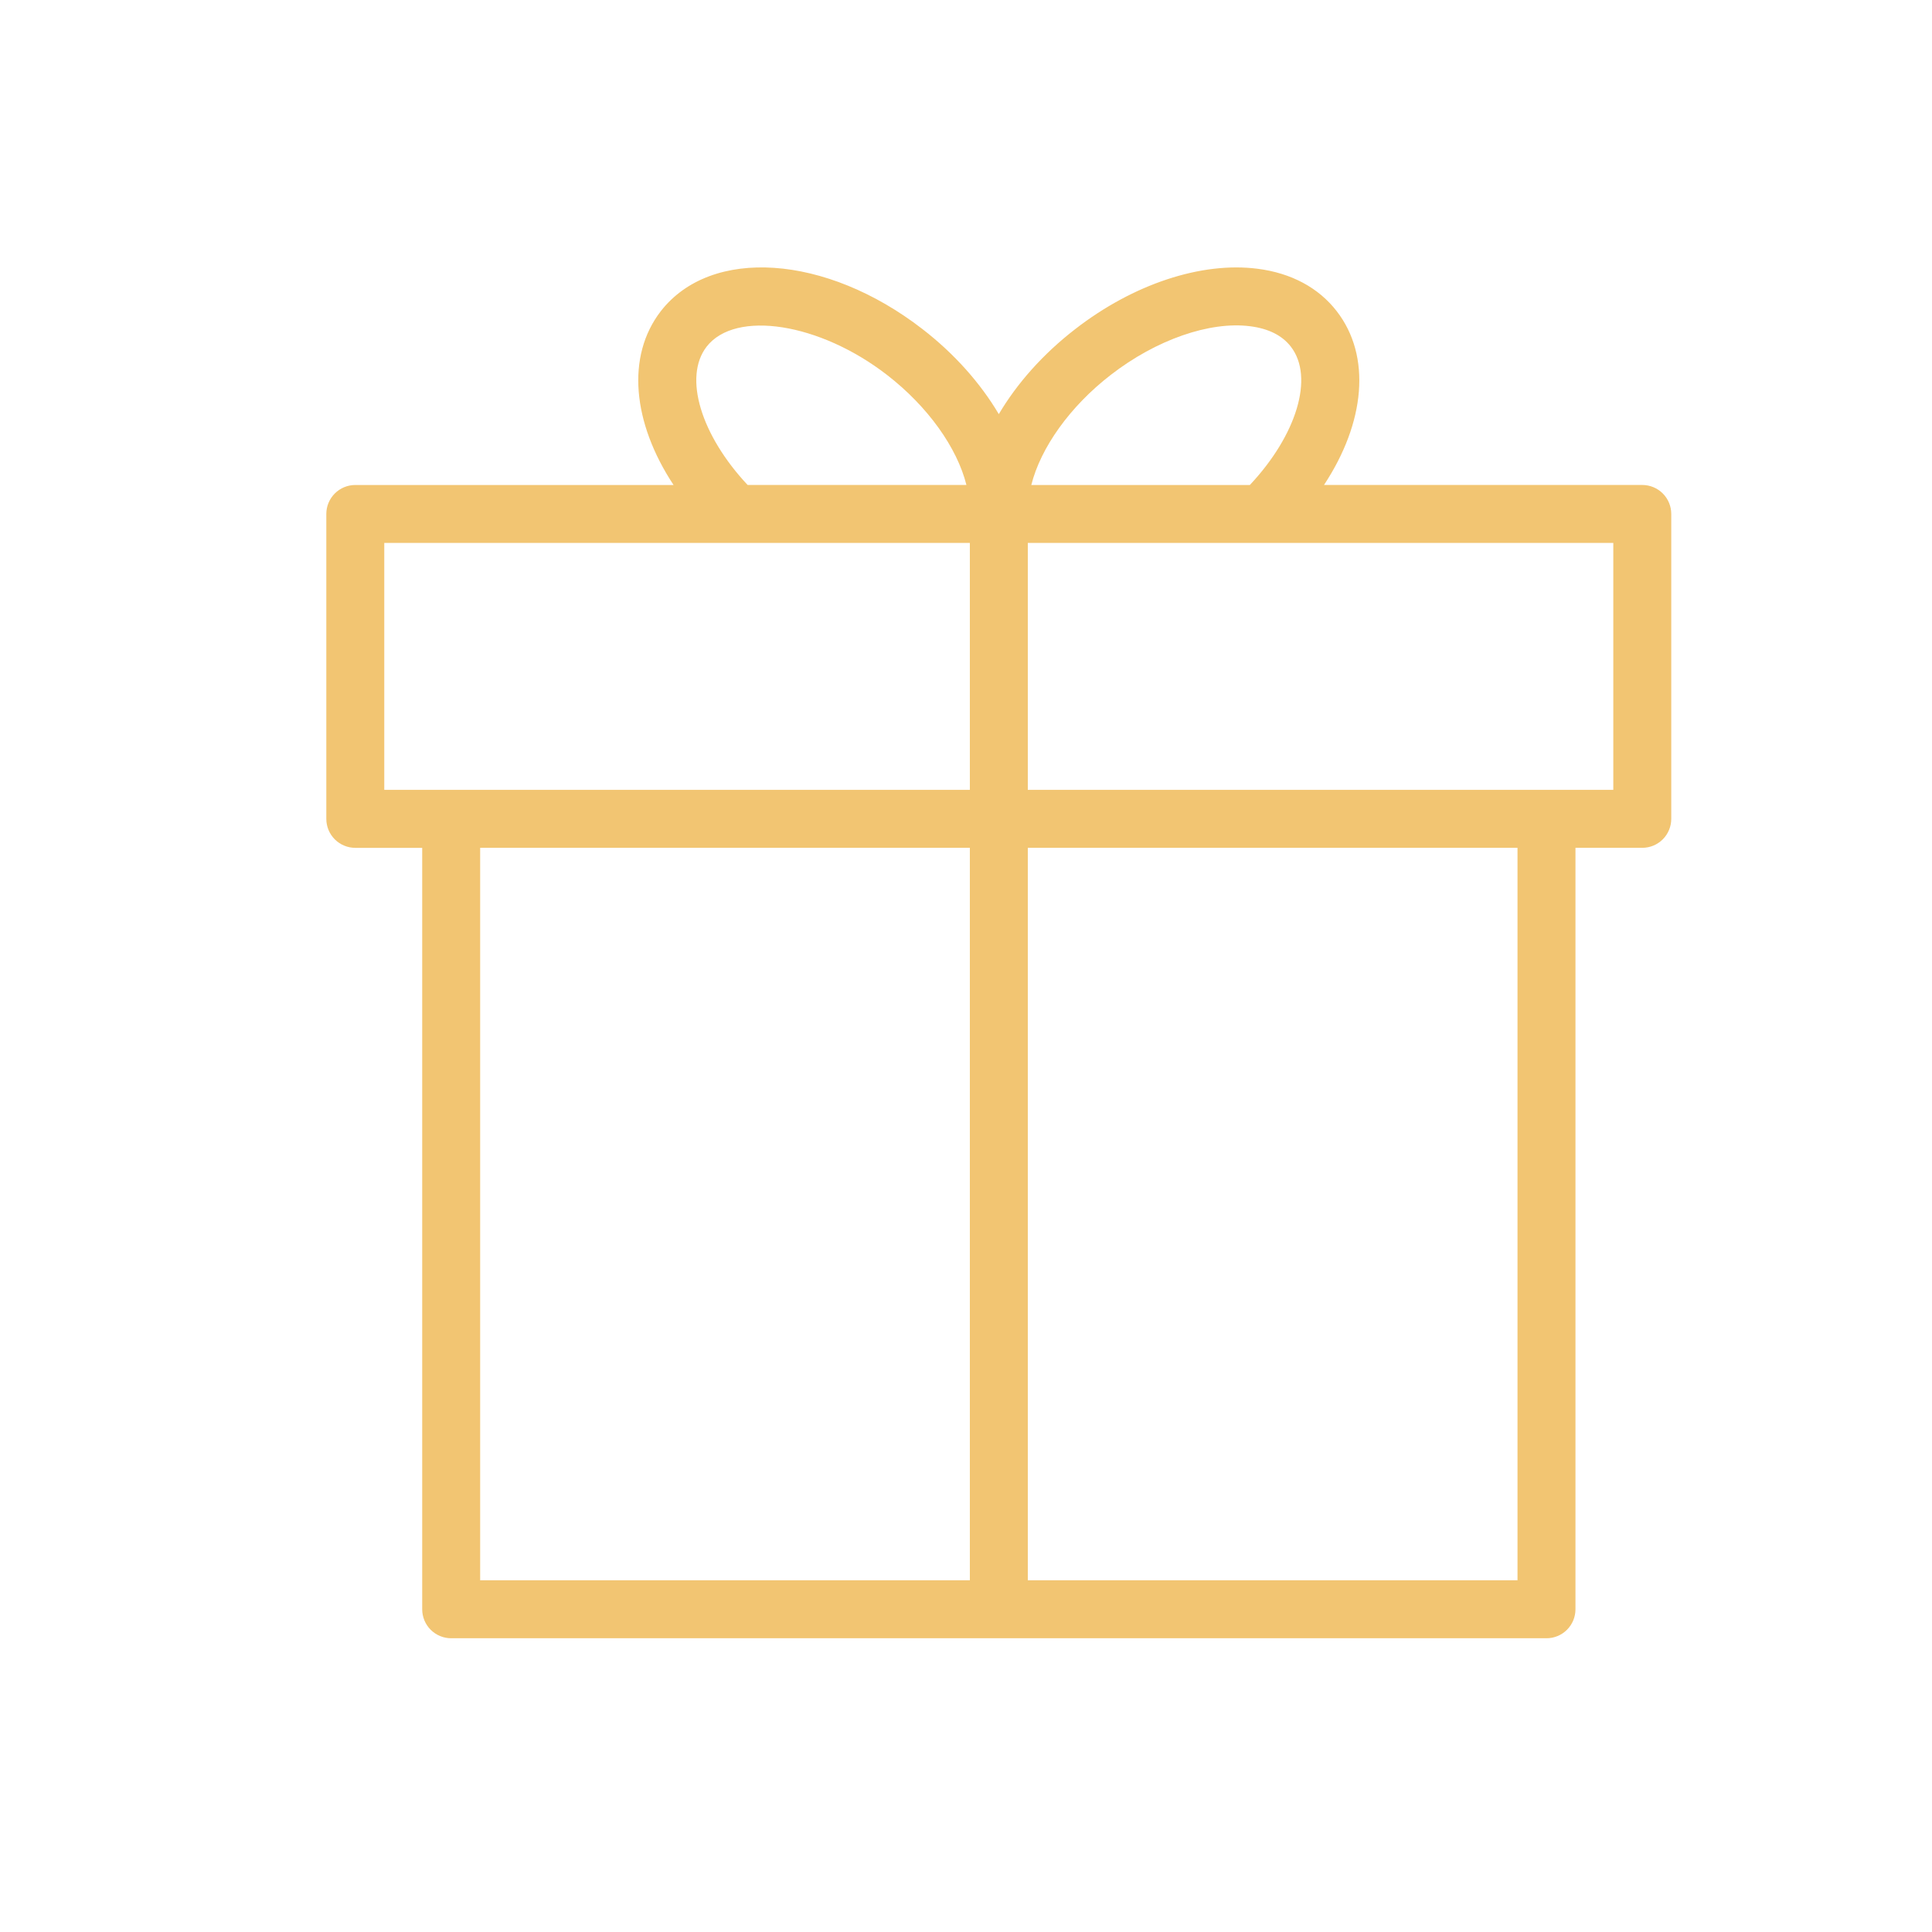 <?xml version="1.0" encoding="UTF-8"?> <svg xmlns="http://www.w3.org/2000/svg" width="100" height="100" viewBox="0 0 100 100" fill="none"><path fill-rule="evenodd" clip-rule="evenodd" d="M85.004 25.102H68.53C70.661 21.872 70.992 18.438 69.19 16.109C68.252 14.894 66.835 14.133 65.092 13.911C62.179 13.537 58.656 14.707 55.659 17.03C53.978 18.328 52.637 19.85 51.698 21.436C50.754 19.841 49.404 18.313 47.745 17.032C42.75 13.165 36.802 12.759 34.2 16.11C32.403 18.44 32.735 21.874 34.863 25.103H18.39C17.992 25.103 17.611 25.261 17.329 25.542C17.048 25.824 16.89 26.205 16.89 26.603V42.384C16.89 42.782 17.048 43.163 17.329 43.445C17.611 43.726 17.992 43.884 18.39 43.884H21.853V83.296C21.853 83.694 22.011 84.075 22.292 84.357C22.574 84.638 22.955 84.796 23.353 84.796H80.046C80.444 84.796 80.825 84.638 81.107 84.357C81.388 84.075 81.546 83.694 81.546 83.296V43.883H85.004C85.402 43.883 85.783 43.725 86.065 43.444C86.346 43.162 86.504 42.781 86.504 42.383V26.602C86.504 26.204 86.346 25.823 86.065 25.541C85.783 25.26 85.402 25.102 85.004 25.102ZM57.495 19.403C59.845 17.582 62.617 16.618 64.711 16.887C65.66 17.008 66.367 17.363 66.815 17.944C68.037 19.524 67.11 22.53 64.692 25.103H53.38C53.86 23.188 55.367 21.046 57.495 19.403ZM36.573 17.945C38.064 16.025 42.427 16.708 45.909 19.404C48.032 21.045 49.541 23.177 50.022 25.102H38.697C36.284 22.529 35.358 19.522 36.573 17.945ZM19.89 28.102H50.199V40.883H19.89V28.102ZM24.853 43.883H50.199V81.795H24.853V43.883ZM78.546 81.795H53.199V43.883H78.546V81.795ZM83.504 40.883H53.199V28.102H83.504V40.883Z" fill="#F2C572"></path></svg> 